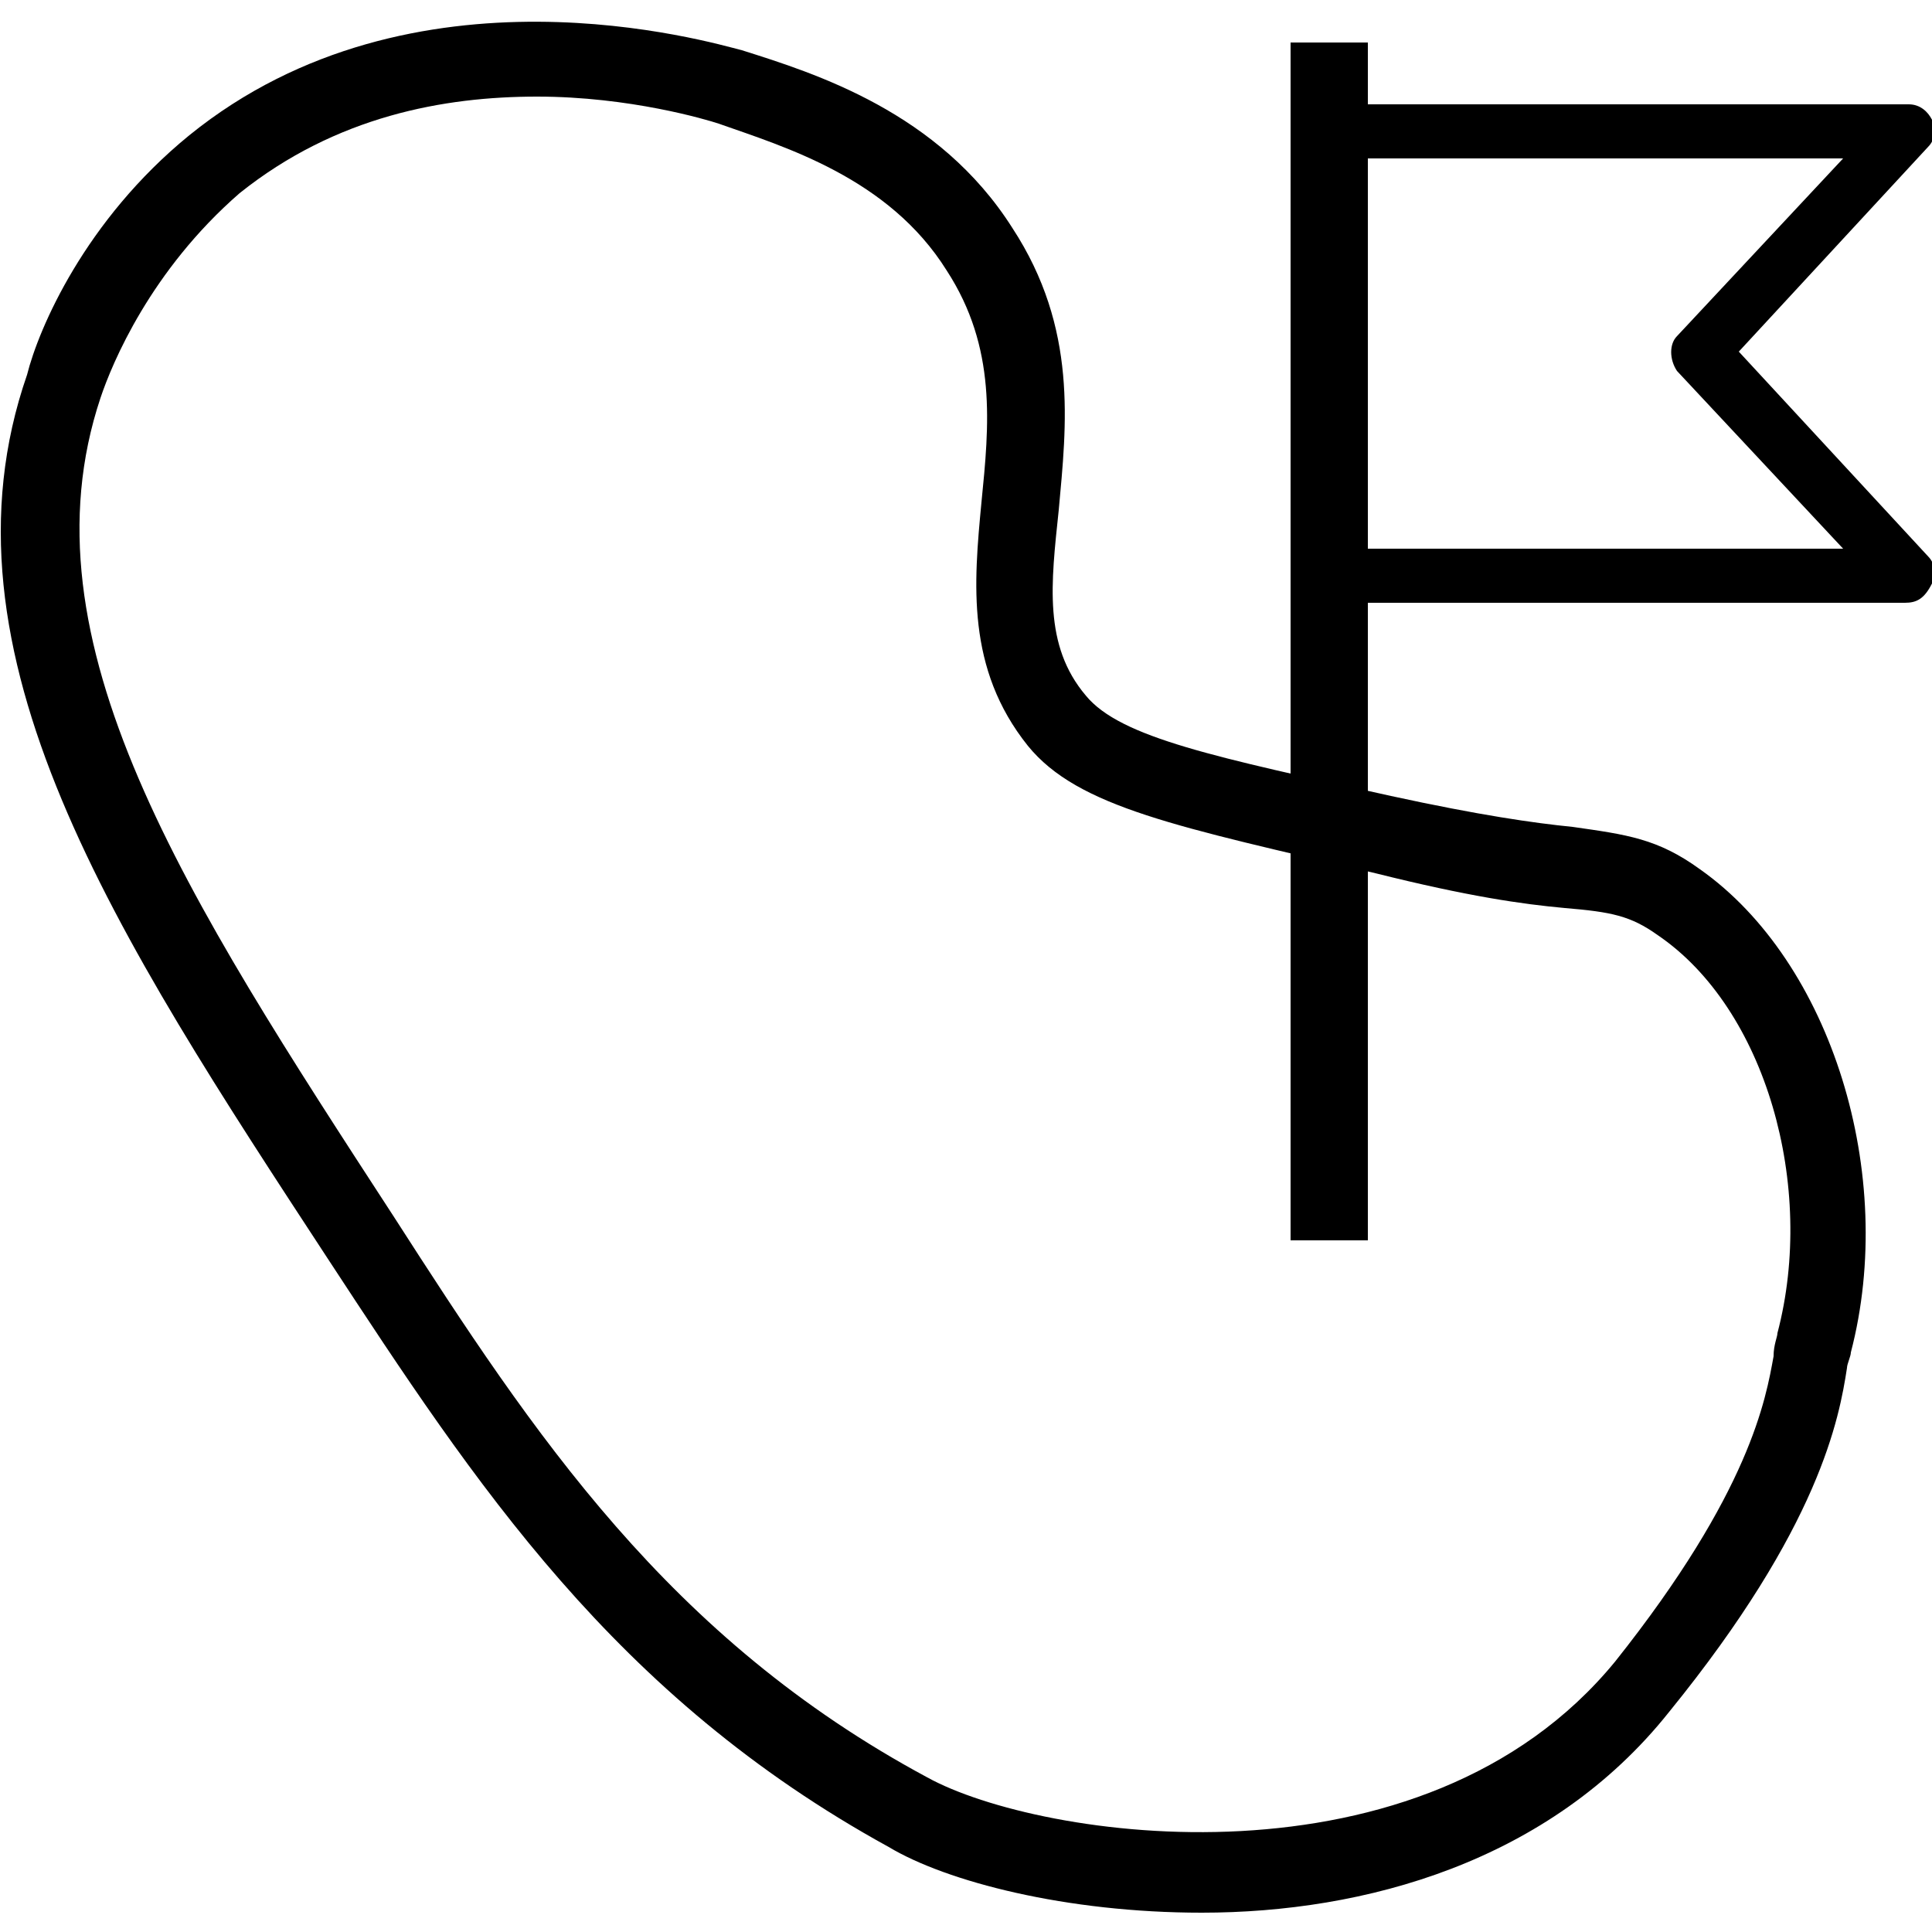 <?xml version="1.0" encoding="utf-8"?>
<!-- Generator: Adobe Illustrator 24.0.2, SVG Export Plug-In . SVG Version: 6.00 Build 0)  -->
<svg version="1.1" id="图层_1" xmlns="http://www.w3.org/2000/svg" xmlns:xlink="http://www.w3.org/1999/xlink" x="0px" y="0px"
	 viewBox="0 0 50 50" style="enable-background:new 0 0 50 50;" xml:space="preserve">
<g>
	<g>
		<g>
			<rect x="33.4" y="1.1" width="2" height="31"/>
		</g>
		<g>
			<path d="M49.3,15.6h-15c-0.4,0-0.7-0.3-0.7-0.7c0-0.4,0.3-0.7,0.7-0.7h13.4l-4.3-4.6c-0.2-0.3-0.2-0.7,0-0.9l4.3-4.6H34.4
				c-0.4,0-0.7-0.3-0.7-0.7s0.3-0.7,0.7-0.7h15c0.3,0,0.5,0.2,0.6,0.4s0.1,0.5-0.1,0.7l-4.9,5.3l4.9,5.3c0.2,0.2,0.2,0.5,0.1,0.7
				C49.8,15.5,49.6,15.6,49.3,15.6z"/>
		</g>
	</g>
	<g>
		<path d="M31.1,49.5c-3.5,0-6.6-0.8-8.1-1.7c-7.1-3.9-10.7-9.4-14.5-15.2C3,24.2-1.8,16.9,0.7,9.7C1,8.5,2.2,5.7,4.9,3.5
			c5.8-4.7,13.5-2.4,14.3-2.2l0,0c1.9,0.6,5.1,1.6,7,4.6c1.7,2.6,1.4,5.1,1.2,7.3c-0.2,1.9-0.4,3.5,0.7,4.8c0.9,1.1,3.4,1.6,7.9,2.6
			c2.3,0.5,3.7,0.7,4.7,0.8c1.4,0.2,2.2,0.3,3.3,1.1c3.4,2.4,5.1,7.9,3.9,12.5c0,0.1-0.1,0.3-0.1,0.4c-0.2,1.3-0.7,4.1-4.6,8.9
			C40.1,48.2,35.3,49.5,31.1,49.5z M13.9,2.5c-2.4,0-5.2,0.5-7.7,2.5C3.9,7,2.9,9.4,2.6,10.3c-2.1,6.3,2.2,12.9,7.6,21.2
			c3.6,5.6,7.1,10.9,13.8,14.5c2.9,1.6,12.8,3.1,17.8-3c3.5-4.4,3.9-6.8,4.1-7.9c0-0.3,0.1-0.5,0.1-0.6c1-3.8-0.3-8.4-3.1-10.3
			c-0.7-0.5-1.2-0.6-2.4-0.7c-1.1-0.1-2.5-0.3-4.9-0.9c-5.1-1.2-7.7-1.7-9-3.3c-1.6-2-1.4-4.2-1.2-6.3c0.2-2,0.4-4-0.9-6
			c-1.5-2.4-4.2-3.2-5.9-3.8l0,0C18.3,3.1,16.3,2.5,13.9,2.5z"/>
	</g>
</g>
</svg>
